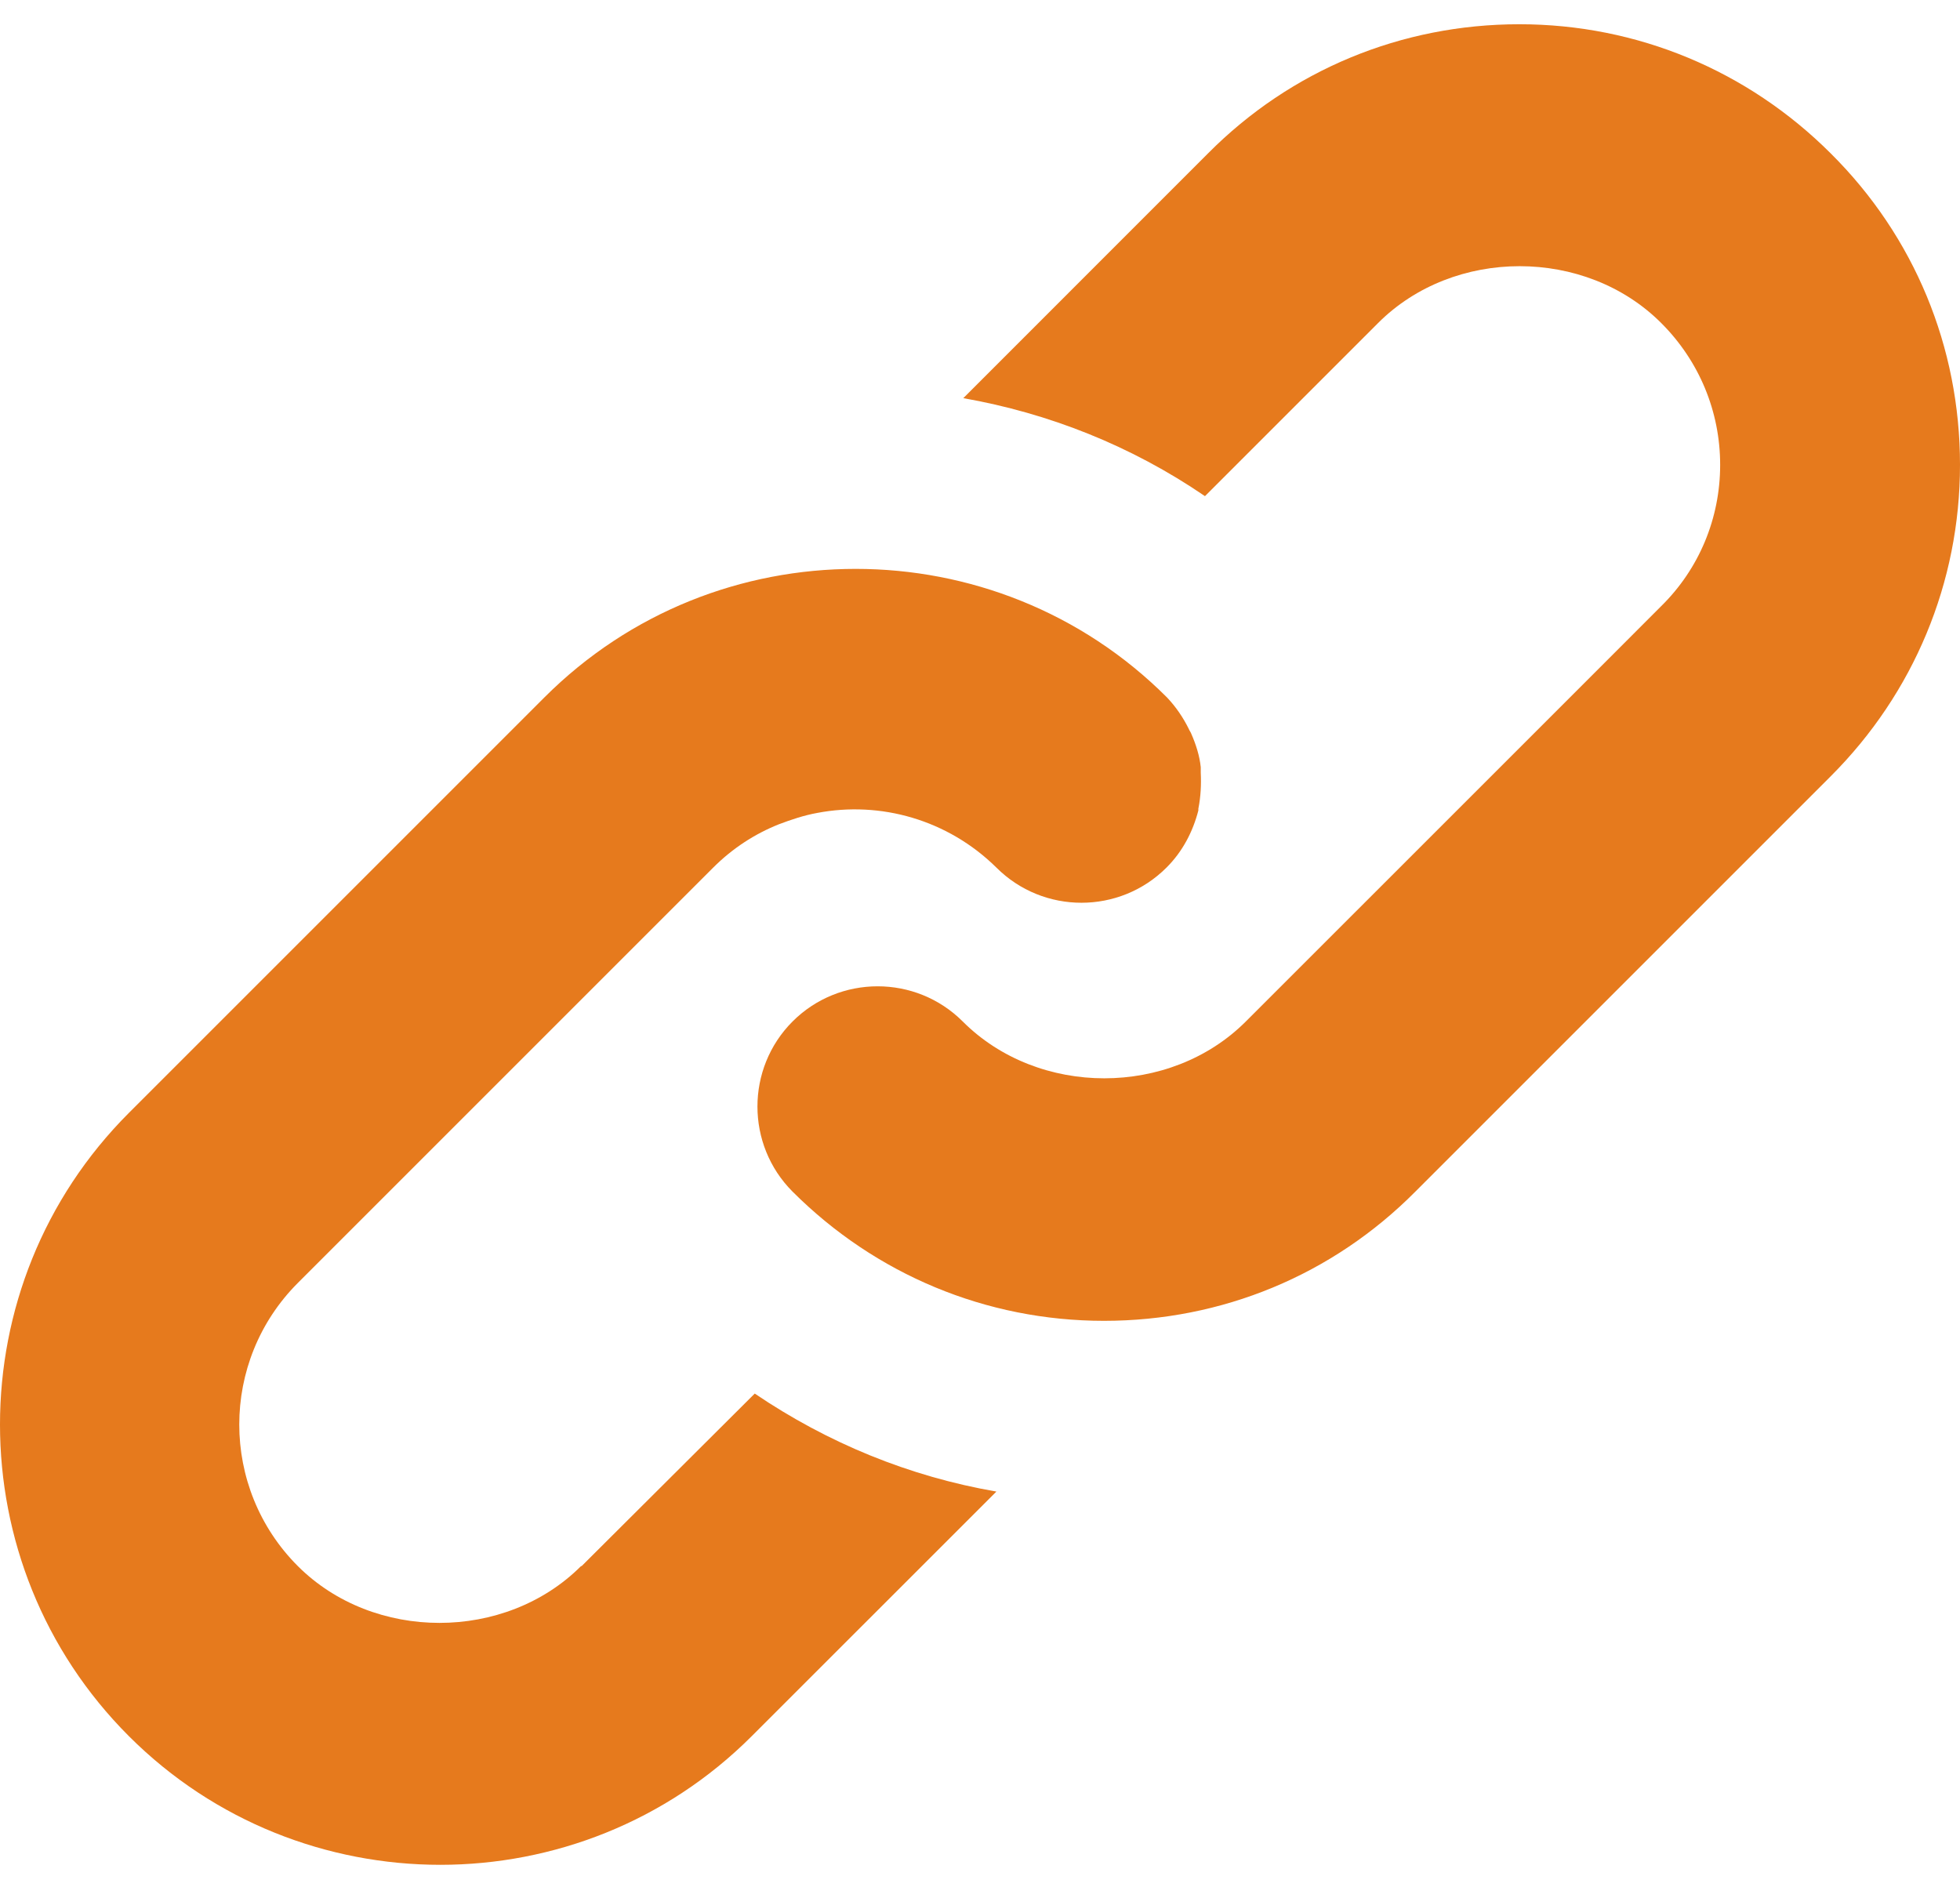 <?xml version="1.0" encoding="UTF-8"?>
<svg xmlns="http://www.w3.org/2000/svg" width="27" height="26" viewBox="0 0 27 26" fill="none">
  <path id="Vector" d="M8.004 21.575C6.96 22.618 5.147 22.618 4.103 21.575C3.027 20.498 3.027 18.751 4.103 17.674L7.233 14.544L9.825 11.952C10.09 11.687 10.397 11.488 10.728 11.356C10.902 11.29 11.076 11.232 11.258 11.199C12.127 11.033 13.055 11.29 13.726 11.952C14.372 12.598 15.423 12.598 16.069 11.952C16.293 11.729 16.433 11.455 16.508 11.165C16.508 11.165 16.508 11.149 16.508 11.141C16.541 10.975 16.549 10.809 16.541 10.644C16.541 10.619 16.541 10.594 16.541 10.569C16.525 10.412 16.475 10.255 16.409 10.105C16.4 10.081 16.384 10.064 16.375 10.039C16.301 9.89 16.202 9.741 16.077 9.609C14.893 8.424 13.336 7.837 11.788 7.837C10.231 7.837 8.683 8.424 7.498 9.609L1.776 15.331C-0.592 17.699 -0.592 21.55 1.776 23.918C2.96 25.102 4.517 25.69 6.066 25.69C7.614 25.69 9.171 25.102 10.355 23.918L13.726 20.548C12.525 20.341 11.399 19.877 10.397 19.198L8.012 21.575H8.004ZM25.22 2.114C24.077 0.972 22.553 0.334 20.93 0.334C19.307 0.334 17.783 0.963 16.64 2.114L13.27 5.485C14.446 5.692 15.581 6.139 16.599 6.835L18.984 4.45C20.027 3.406 21.841 3.406 22.884 4.45C23.406 4.971 23.696 5.667 23.696 6.404C23.696 7.141 23.406 7.837 22.884 8.35L21.833 9.402L17.162 14.072C16.119 15.116 14.305 15.116 13.262 14.072C12.616 13.426 11.564 13.426 10.918 14.072C10.273 14.718 10.273 15.77 10.918 16.416C12.061 17.558 13.585 18.196 15.208 18.196C16.831 18.196 18.355 17.567 19.497 16.416L24.168 11.745L25.22 10.693C26.362 9.551 27 8.027 27 6.404C27 4.781 26.371 3.257 25.22 2.114Z" fill="#E67A1D"></path>
</svg>
